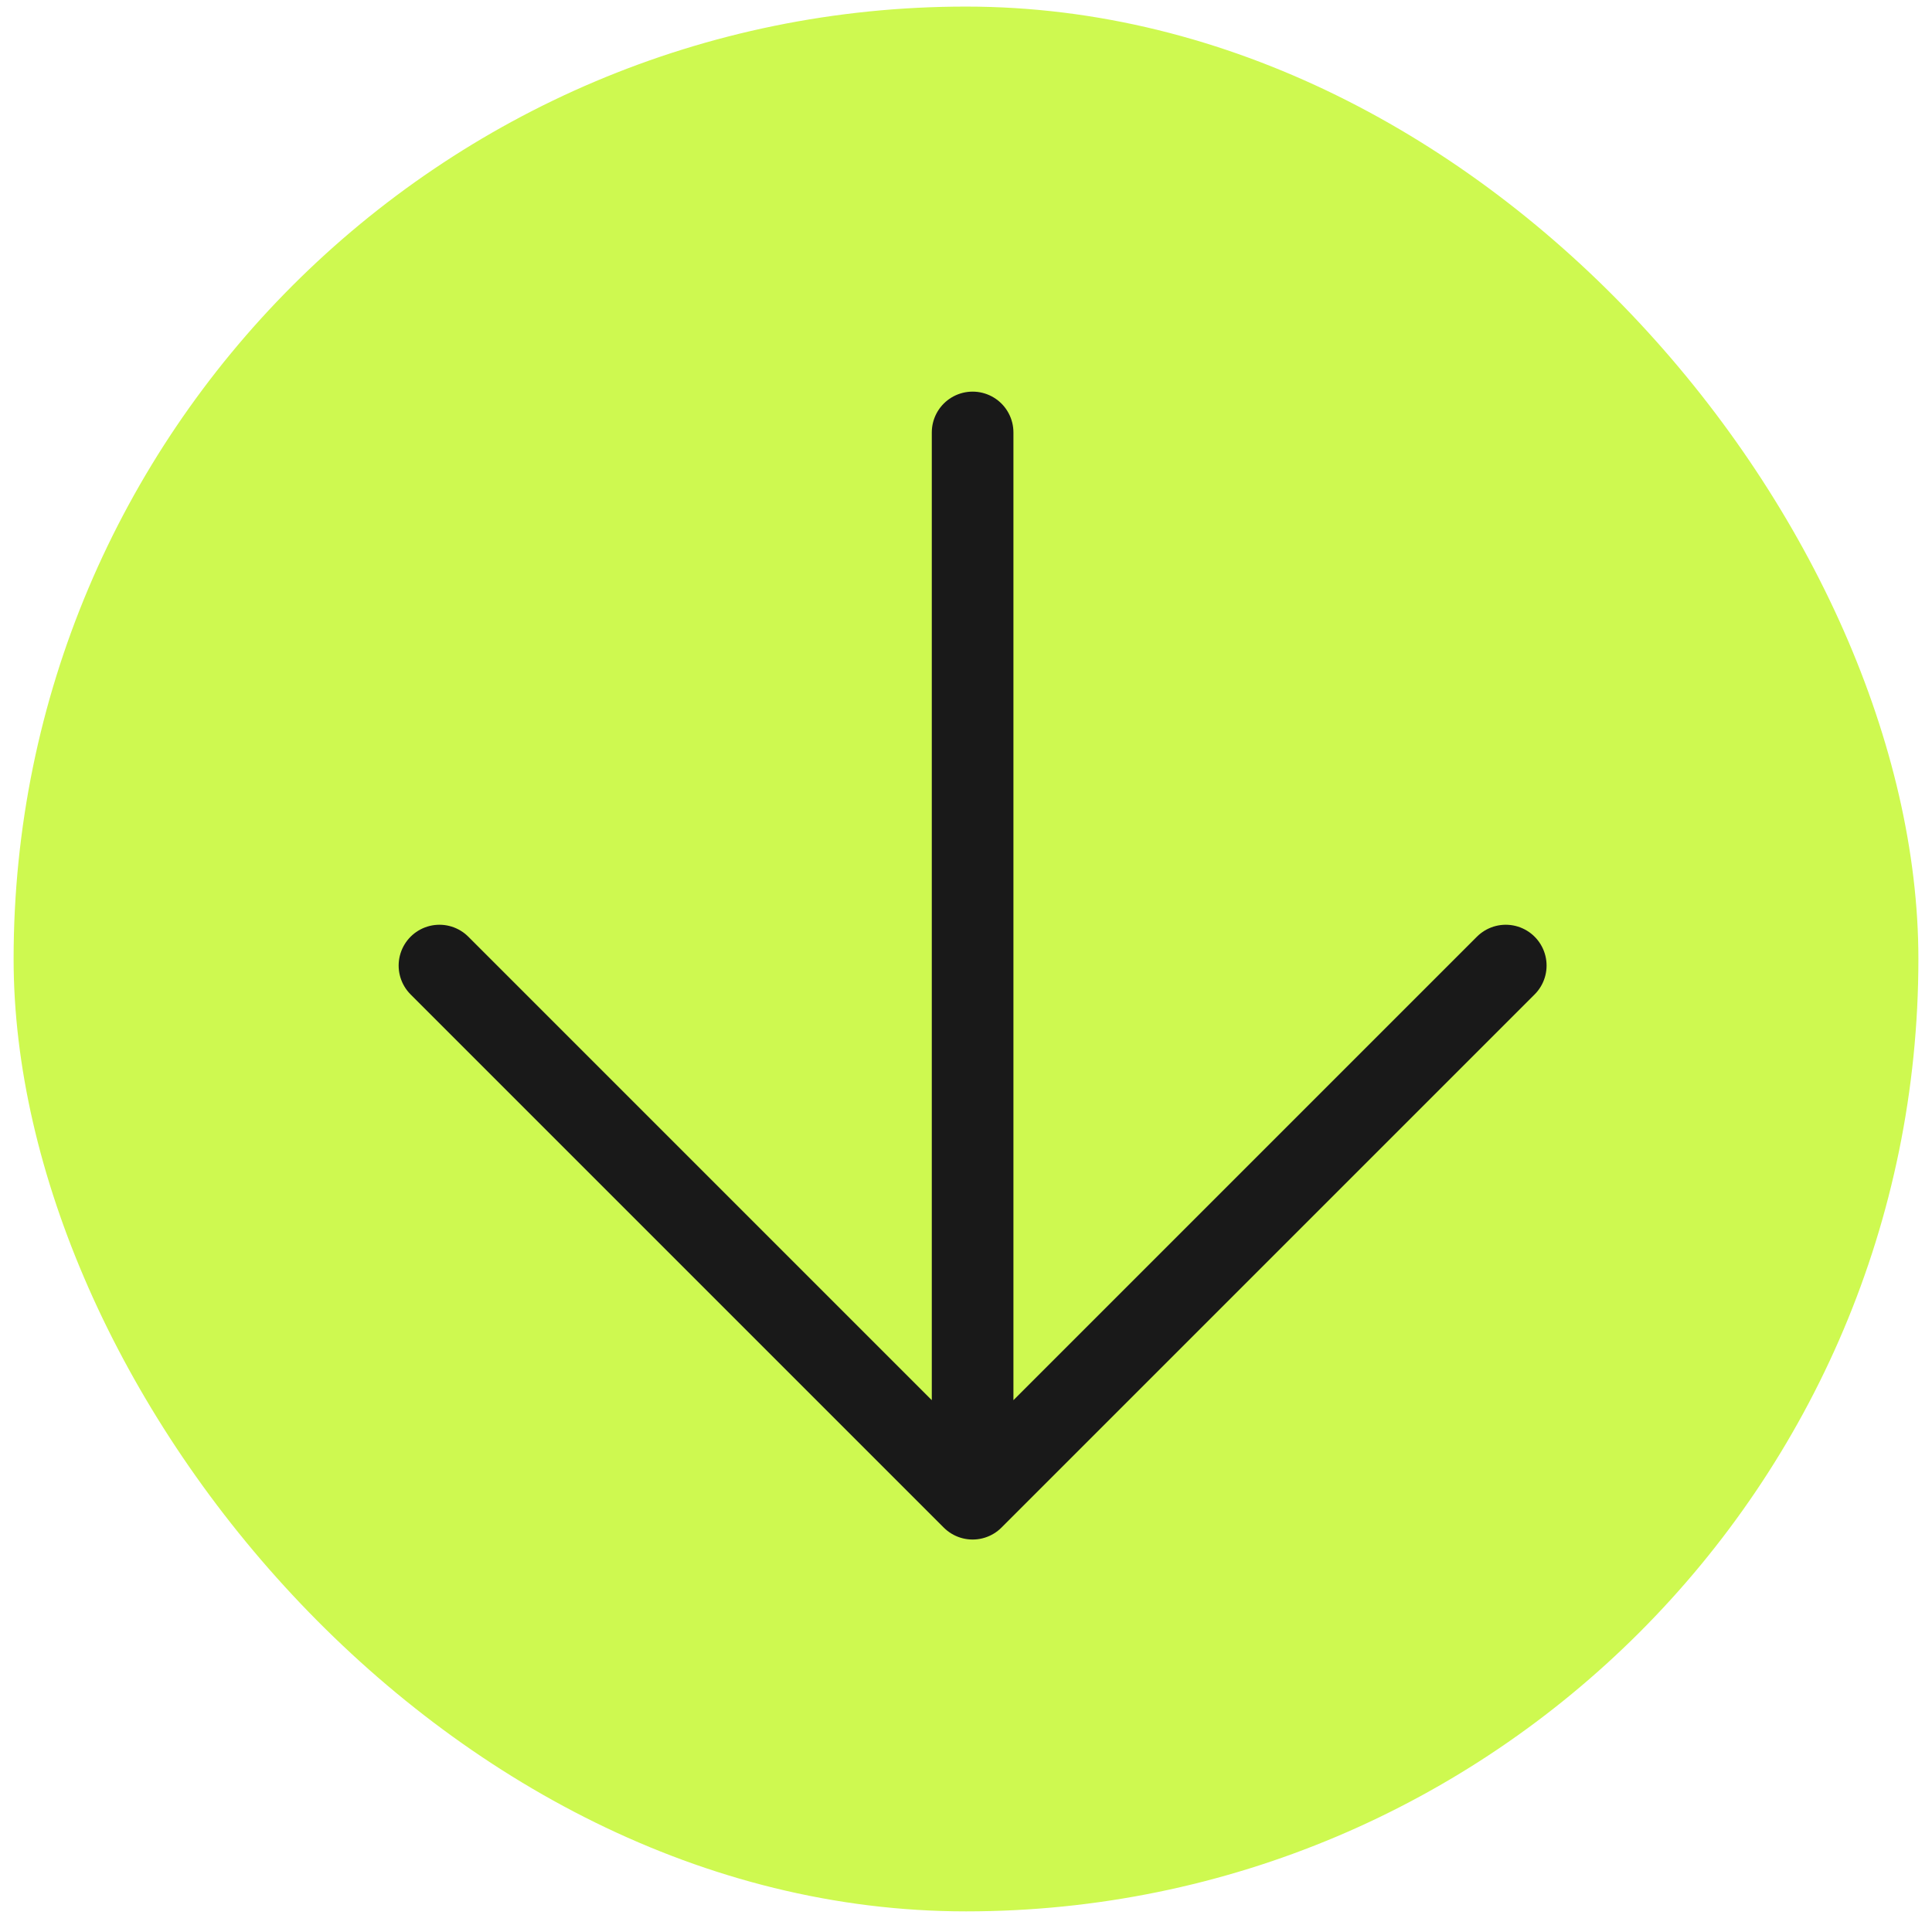 <?xml version="1.0" encoding="UTF-8"?> <svg xmlns="http://www.w3.org/2000/svg" width="71" height="71" viewBox="0 0 71 71" fill="none"><rect x="0.5" y="0.242" width="70" height="70" rx="35" fill="#CEF950"></rect><path d="M35.743 15.892L35.743 55.077M35.743 55.077L16.15 35.484M35.743 55.077L55.336 35.484" stroke="#191919" stroke-width="3" stroke-linecap="round"></path></svg> 